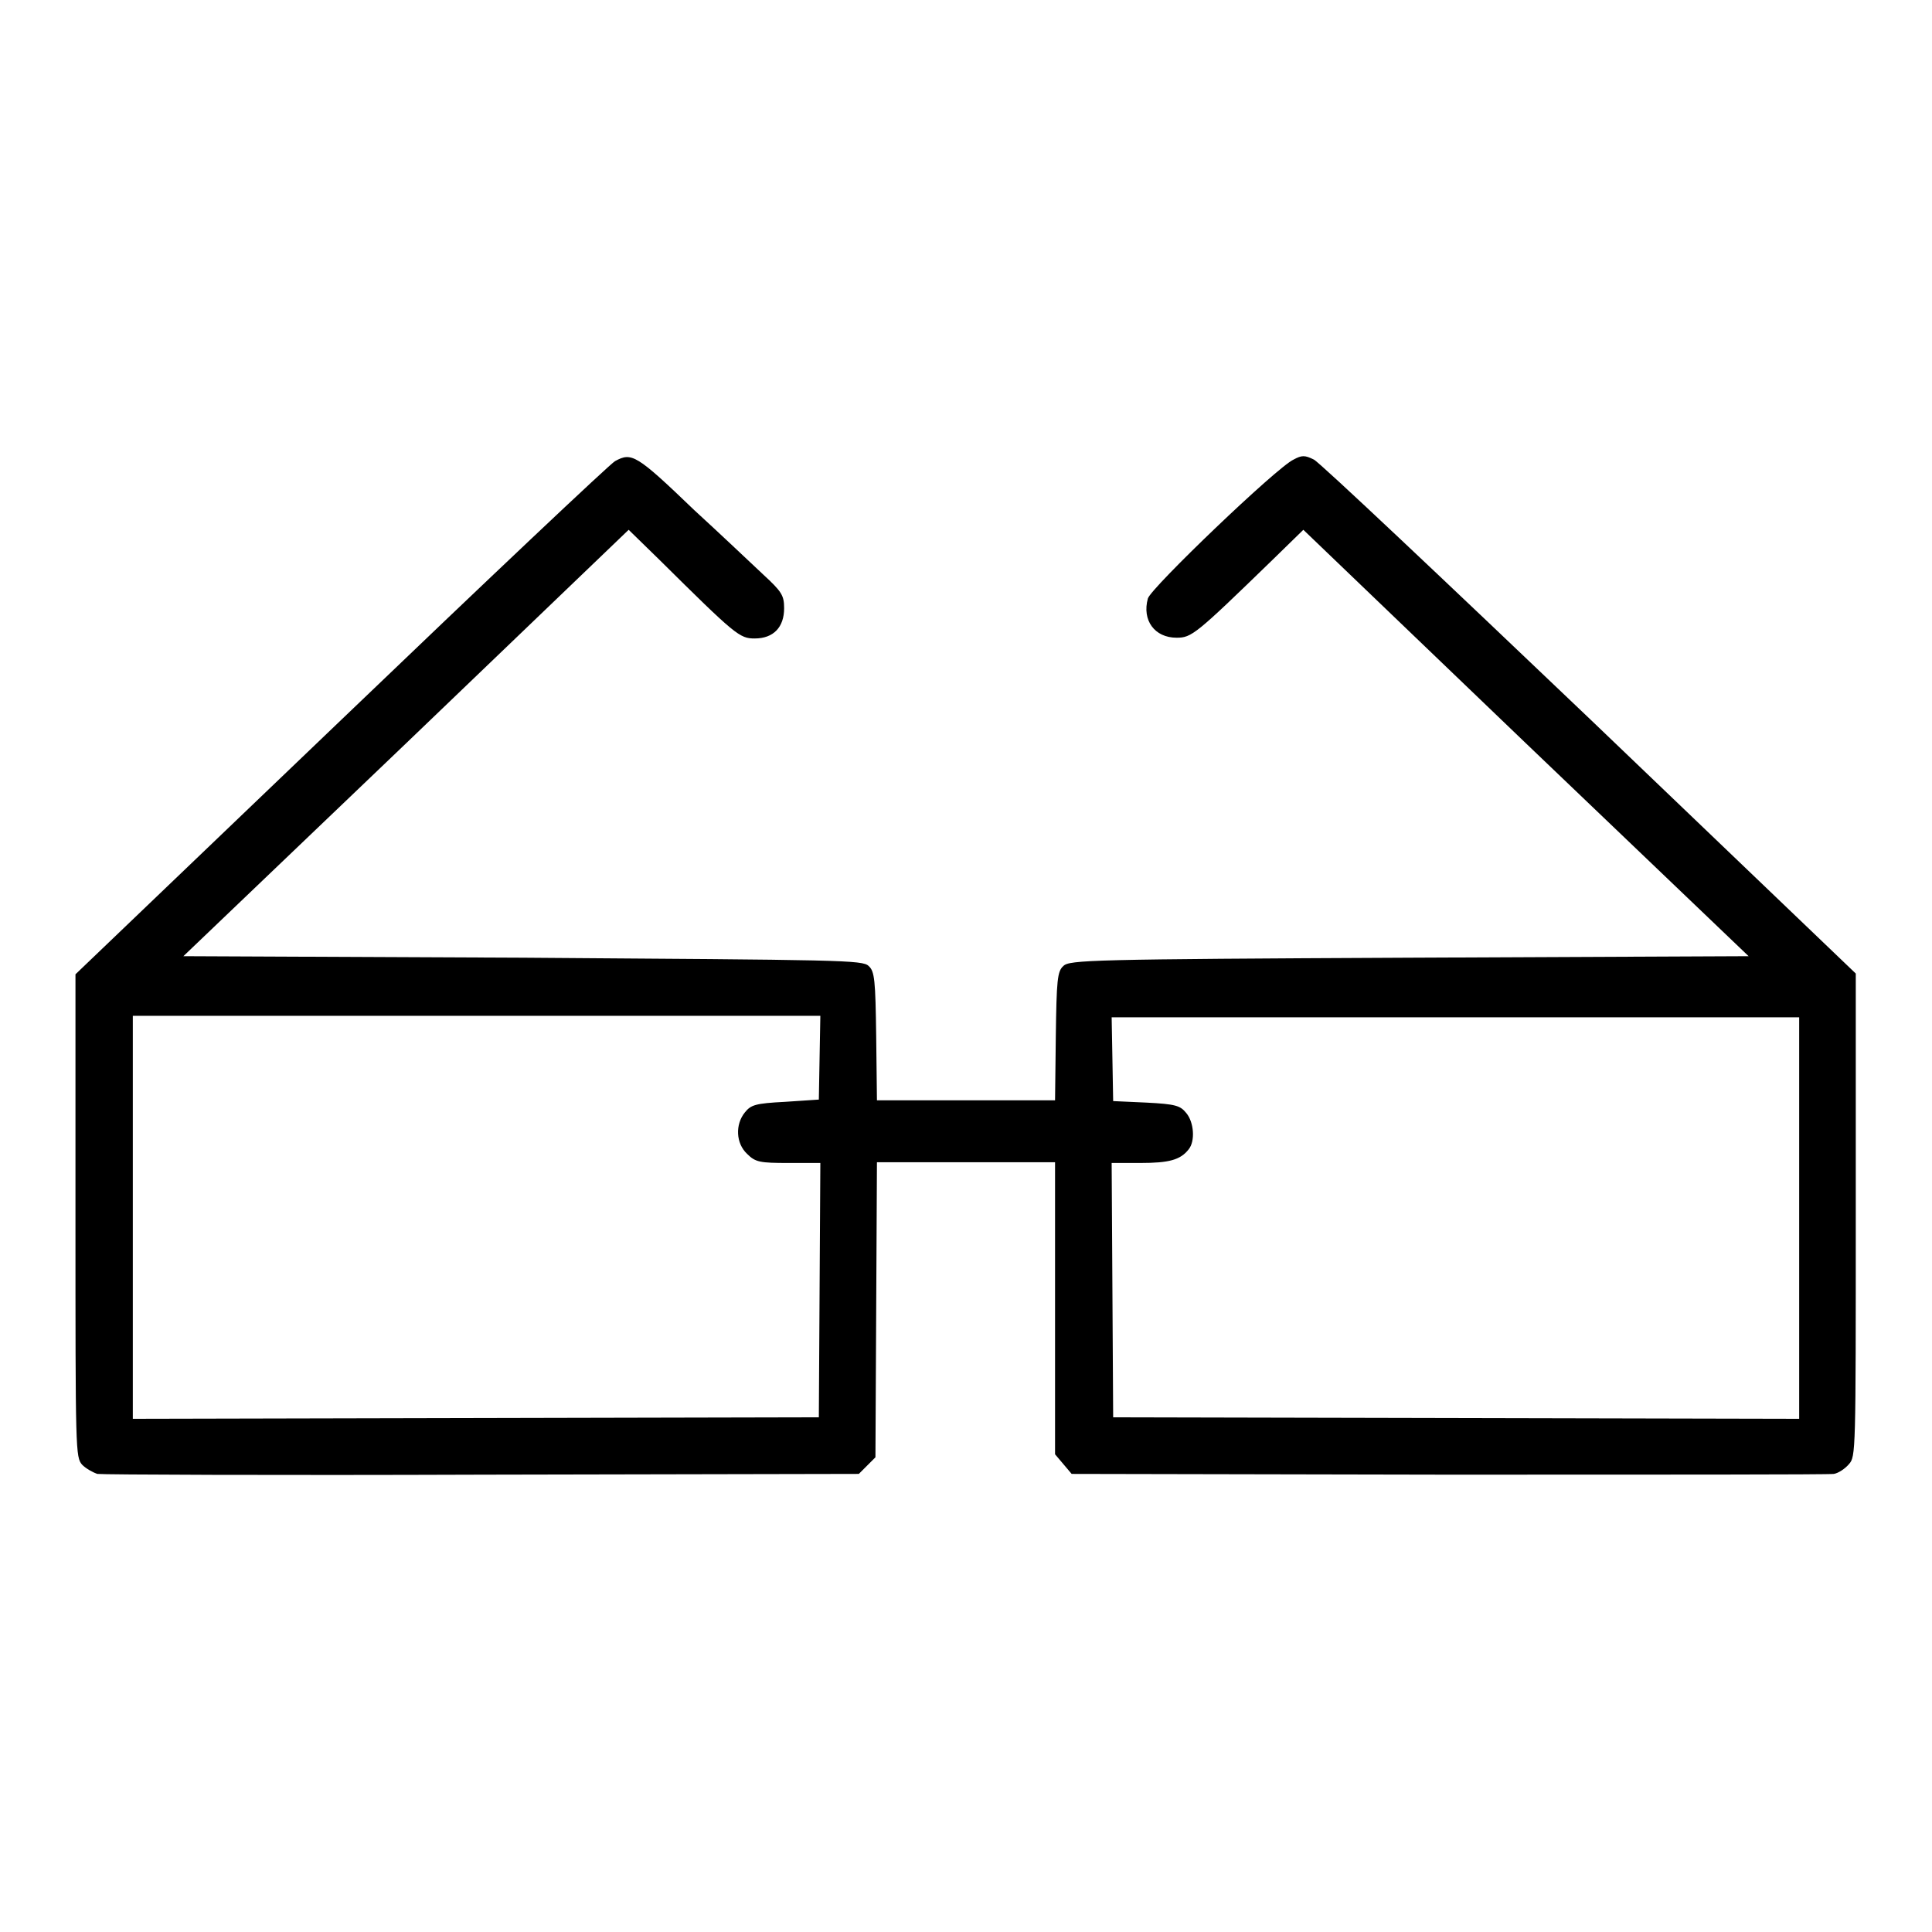 <?xml version="1.0" encoding="utf-8"?>
<!-- Svg Vector Icons : http://www.onlinewebfonts.com/icon -->
<!DOCTYPE svg PUBLIC "-//W3C//DTD SVG 1.1//EN" "http://www.w3.org/Graphics/SVG/1.1/DTD/svg11.dtd">
<svg version="1.1" xmlns="http://www.w3.org/2000/svg" xmlns:xlink="http://www.w3.org/1999/xlink" x="0px" y="0px" viewBox="0 0 256 256" enable-background="new 0 0 256 256" xml:space="preserve">
<g><g><g><path fill="#000000" d="M81.5,61.1c-0.6,0.3-16.9,15.7-36.3,34.3L10,129.1v32c0,31.3,0,32,0.9,33c0.5,0.5,1.4,1,2,1.2c0.6,0.1,23.6,0.2,51,0.1l49.9-0.1l1.1-1.1l1.1-1.1l0.1-19.5l0.1-19.6H128h11.8v19.3v19.4l1.1,1.3l1.1,1.3l50,0.1c27.5,0,50.4,0,51-0.1c0.6-0.1,1.5-0.7,2-1.3c0.9-1,0.9-1.6,0.9-33v-32l-35.2-33.7c-19.4-18.5-35.8-34-36.6-34.4c-1.2-0.6-1.6-0.6-2.7,0c-2.2,1-18.9,17-19.3,18.4c-0.8,2.9,0.9,5.2,3.8,5.2c2,0,2.5-0.4,12.7-10.3l4.1-4l29.5,28.3l29.5,28.2l-45,0.2c-42.3,0.2-45,0.3-45.8,1.1c-0.8,0.7-0.9,1.9-1,9.3l-0.1,8.5H128h-11.8l-0.1-8.5c-0.1-7.4-0.2-8.6-1-9.3c-0.8-0.8-3.5-0.8-45.8-1.1l-45-0.2l29.5-28.2l29.5-28.3l4.1,4C97.5,84.2,98,84.6,100,84.6c2.5,0,3.9-1.5,3.9-4c0-1.7-0.3-2.2-2.8-4.5c-1.5-1.4-5.6-5.3-9.1-8.5C84.3,60.2,83.7,59.9,81.5,61.1z M108.6,140.1l-0.1,5.6L104,146c-3.9,0.2-4.5,0.4-5.3,1.4c-1.3,1.6-1.2,4.1,0.3,5.5c1.1,1.1,1.7,1.2,5.5,1.2h4.2l-0.1,16.8l-0.1,16.9L63,187.9L17.6,188v-26.7v-26.7h45.5h45.6L108.6,140.1z M238.4,161.3V188l-45.4-0.1l-45.5-0.1l-0.1-16.9l-0.1-16.8h3.8c3.8,0,5.3-0.4,6.4-1.8c0.9-1.1,0.7-3.6-0.3-4.8c-0.8-1-1.4-1.2-5.3-1.4l-4.4-0.2l-0.1-5.6l-0.1-5.5h45.6h45.5V161.3z"/></g></g></g>
</svg>